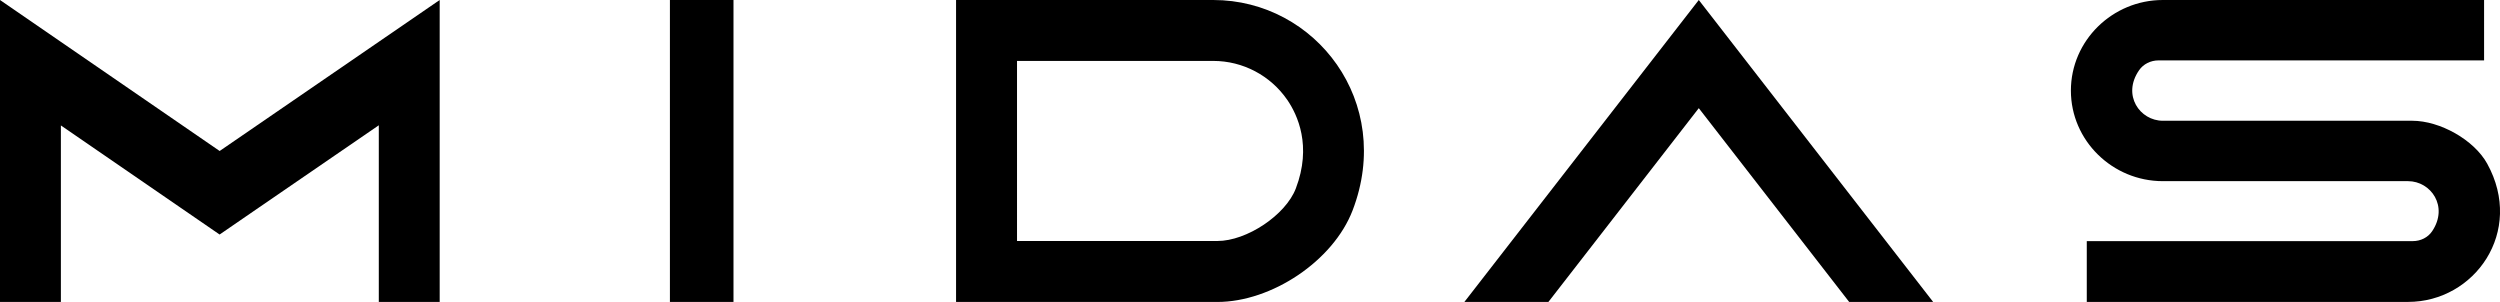 <?xml version="1.0" encoding="utf-8"?>
<!-- Generator: Adobe Illustrator 28.3.0, SVG Export Plug-In . SVG Version: 6.00 Build 0)  -->
<svg version="1.1" id="Layer_1" xmlns="http://www.w3.org/2000/svg" xmlns:xlink="http://www.w3.org/1999/xlink" x="0px" y="0px"
	 viewBox="0 0 668.89 80.79" style="enable-background:new 0 0 668.89 80.79;" xml:space="preserve">
<g>
	<path d="M665.47,43.8c-3.52-6.39-12.66-11.49-20.04-11.49h-66.74c-6.15,0-10.97-6.84-6.38-13.5c1.16-1.69,3.14-2.65,5.21-2.65
		h87.11V0h-85.95c-13.47,0-24.6,10.85-24.6,24.24c0,13.39,11.13,24.23,24.6,24.23h65.6c6.12,0,10.91,6.76,6.46,13.39
		c-1.13,1.68-3.09,2.65-5.14,2.65h-87.27v16.27h85.95C662.1,80.79,675.48,61.97,665.47,43.8z"/>
	<rect x="179.24" width="17.01" height="80.79"/>
	<path d="M324.62,0h-68.82v80.79h69.9c14.5,0,31-10.95,36.2-24.51C373.01,27.34,352.01,0,324.62,0z M346.7,50.44
		c-2.72,7.09-13.11,14.04-20.99,14.04h-53.6V16.3h52.52c7.9,0,15.3,3.9,19.8,10.44C347.14,30.7,351.06,39.05,346.7,50.44z"/>
	<polygon points="391.8,80.79 414.28,80.79 428.03,63.08 454.52,28.94 481.02,63.08 494.76,80.79 517.23,80.79 454.52,0 	"/>
	<polygon points="58.77,40.4 16.29,11.2 0,0 0,80.79 16.29,80.79 16.29,33.56 48.34,55.59 58.76,62.75 58.77,62.74 69.18,55.59 
		101.35,33.52 101.35,80.79 117.64,80.79 117.64,0 101.35,11.18 	"/>
</g>
</svg>
